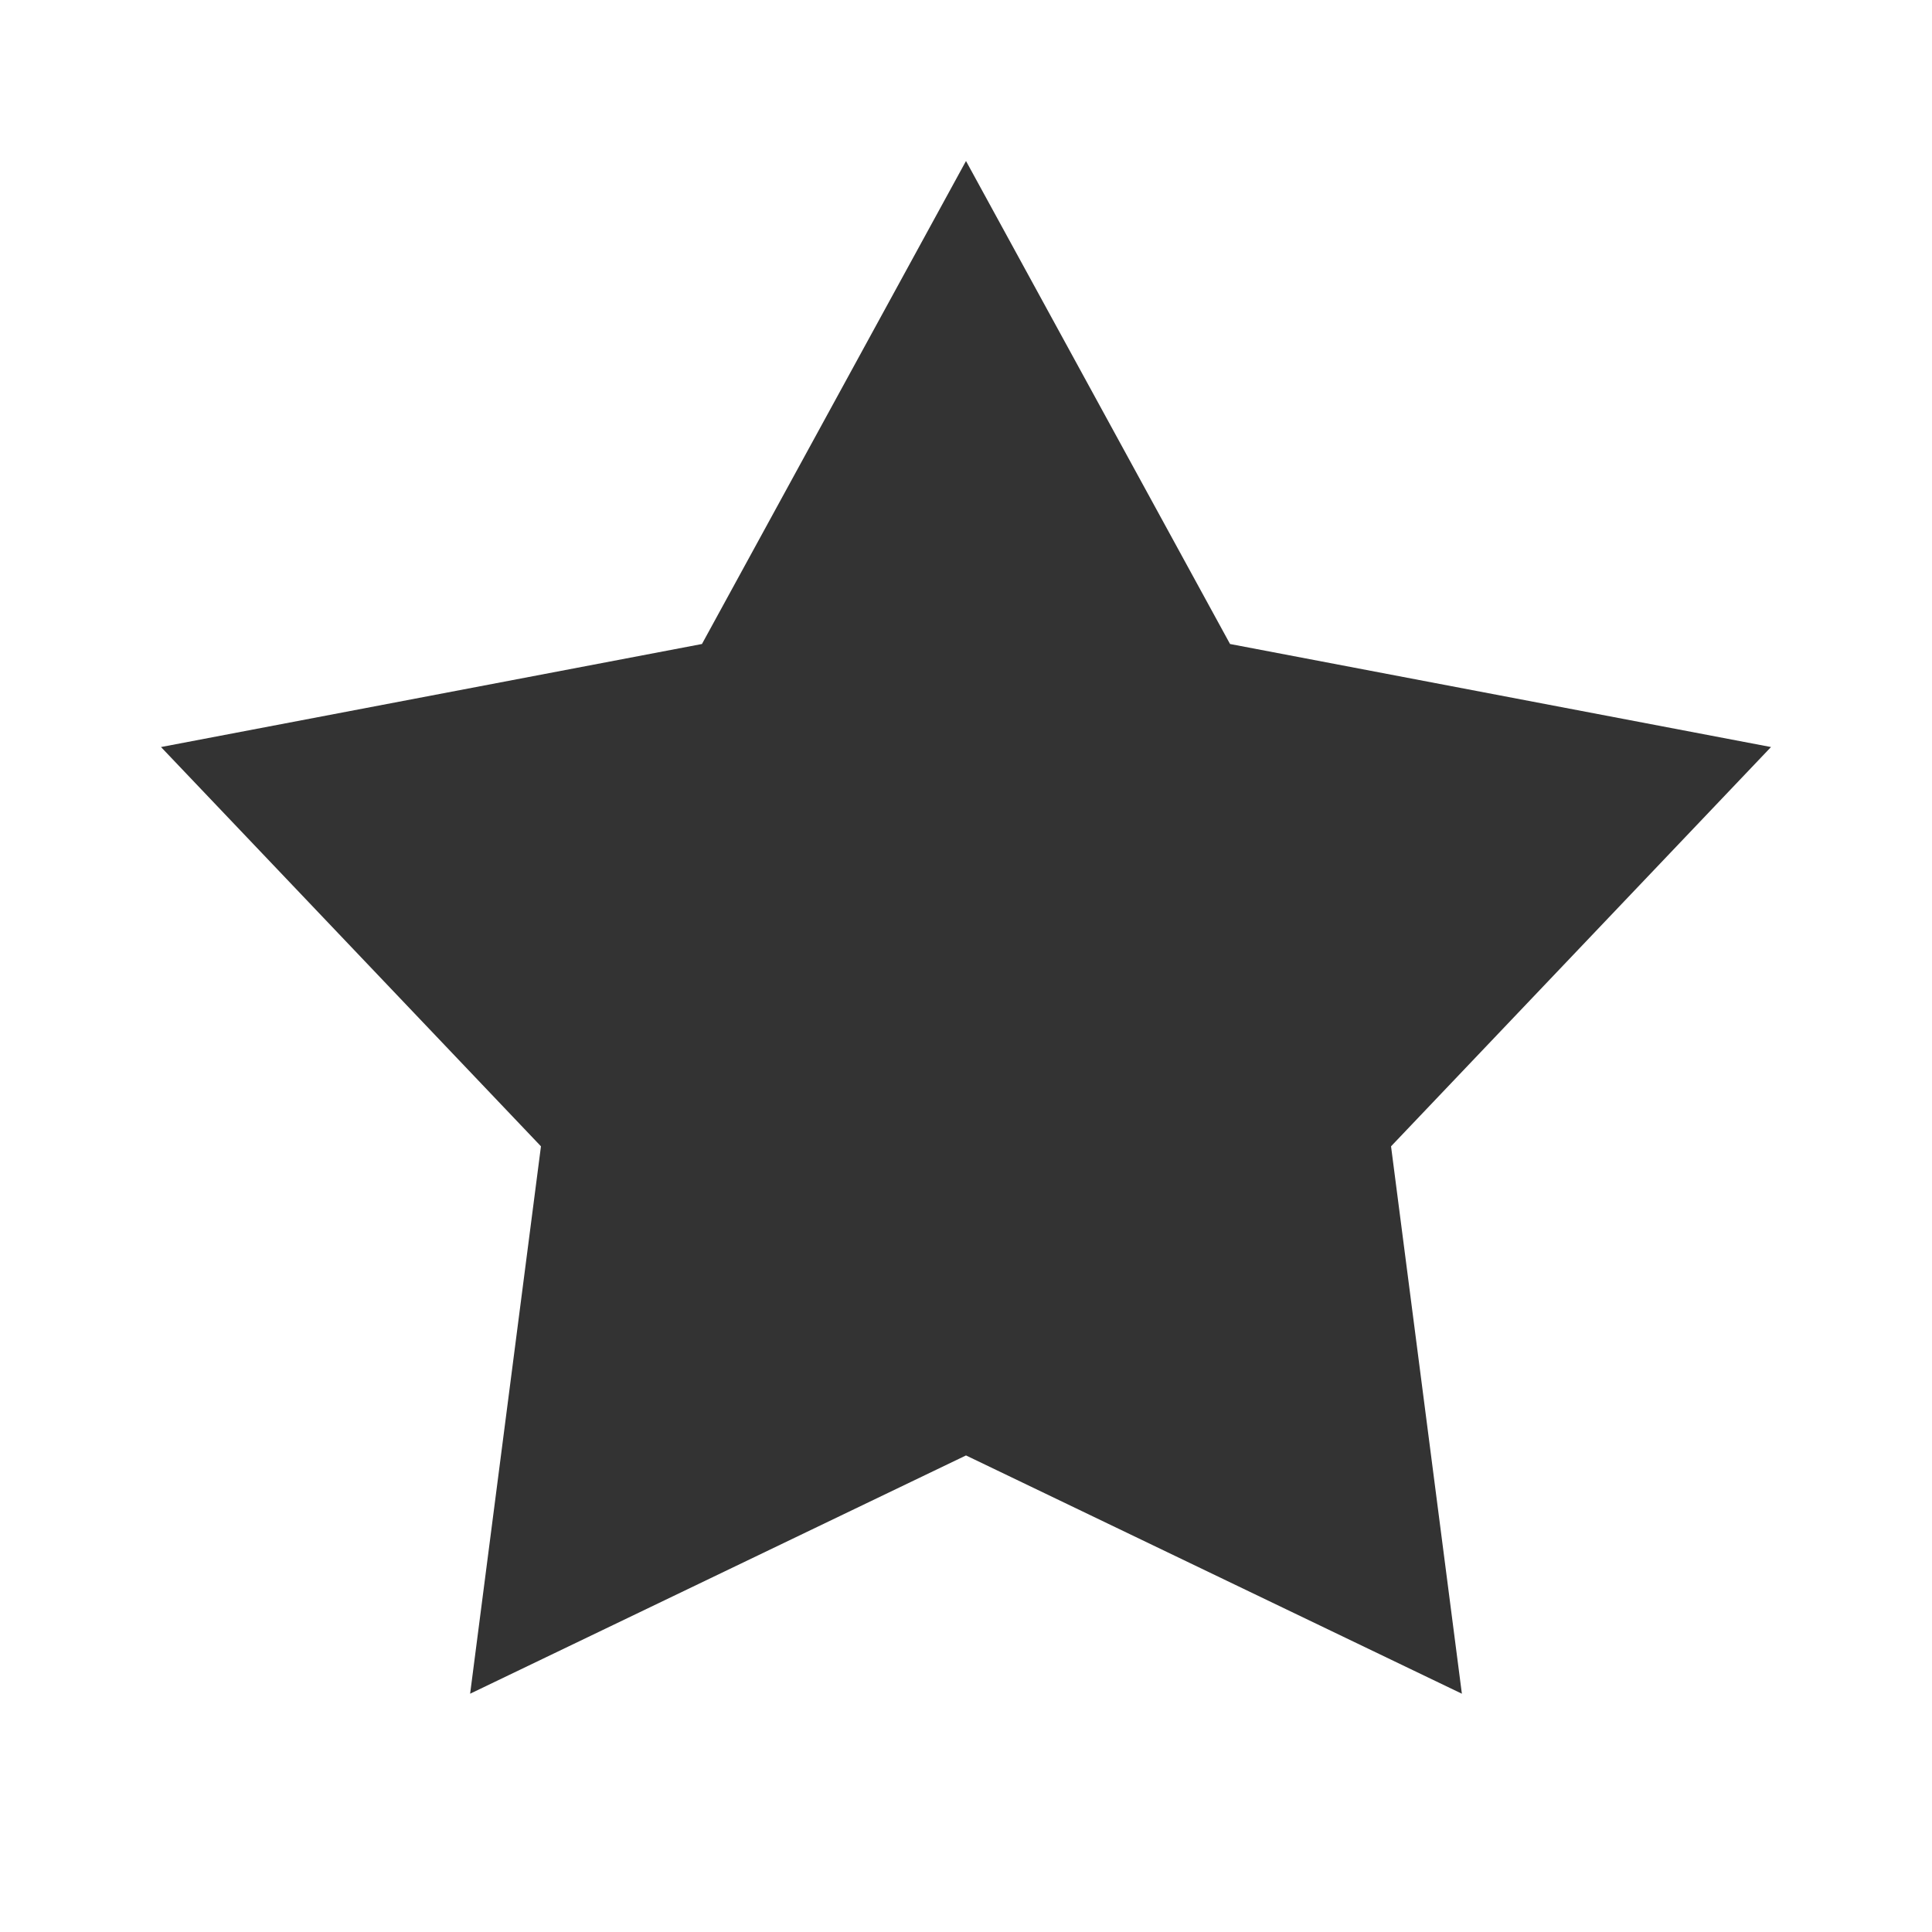 <?xml version="1.0" encoding="utf-8"?>
<!-- Generator: Adobe Illustrator 21.1.0, SVG Export Plug-In . SVG Version: 6.00 Build 0)  -->
<svg version="1.1" id="Calque_1" xmlns="http://www.w3.org/2000/svg" xmlns:xlink="http://www.w3.org/1999/xlink" x="0px" y="0px"
	 viewBox="0 0 30 30" style="enable-background:new 0 0 30 30;" xml:space="preserve">
<rect x="0" y="0" width="30" height="30" fill="#333333" stroke="none"/>
<style type="text/css">
	.st0{fill:#FFFFFF;}
</style>
<path class="st0" d="M0,0v30h30V0H0z M22.7,26.3L15,22.6l-7.7,3.7l1.1-8.5l-5.9-6.2l8.4-1.6L15,2.5l4.1,7.5l8.4,1.6l-5.9,6.2
	L22.7,26.3z"/>
</svg>
